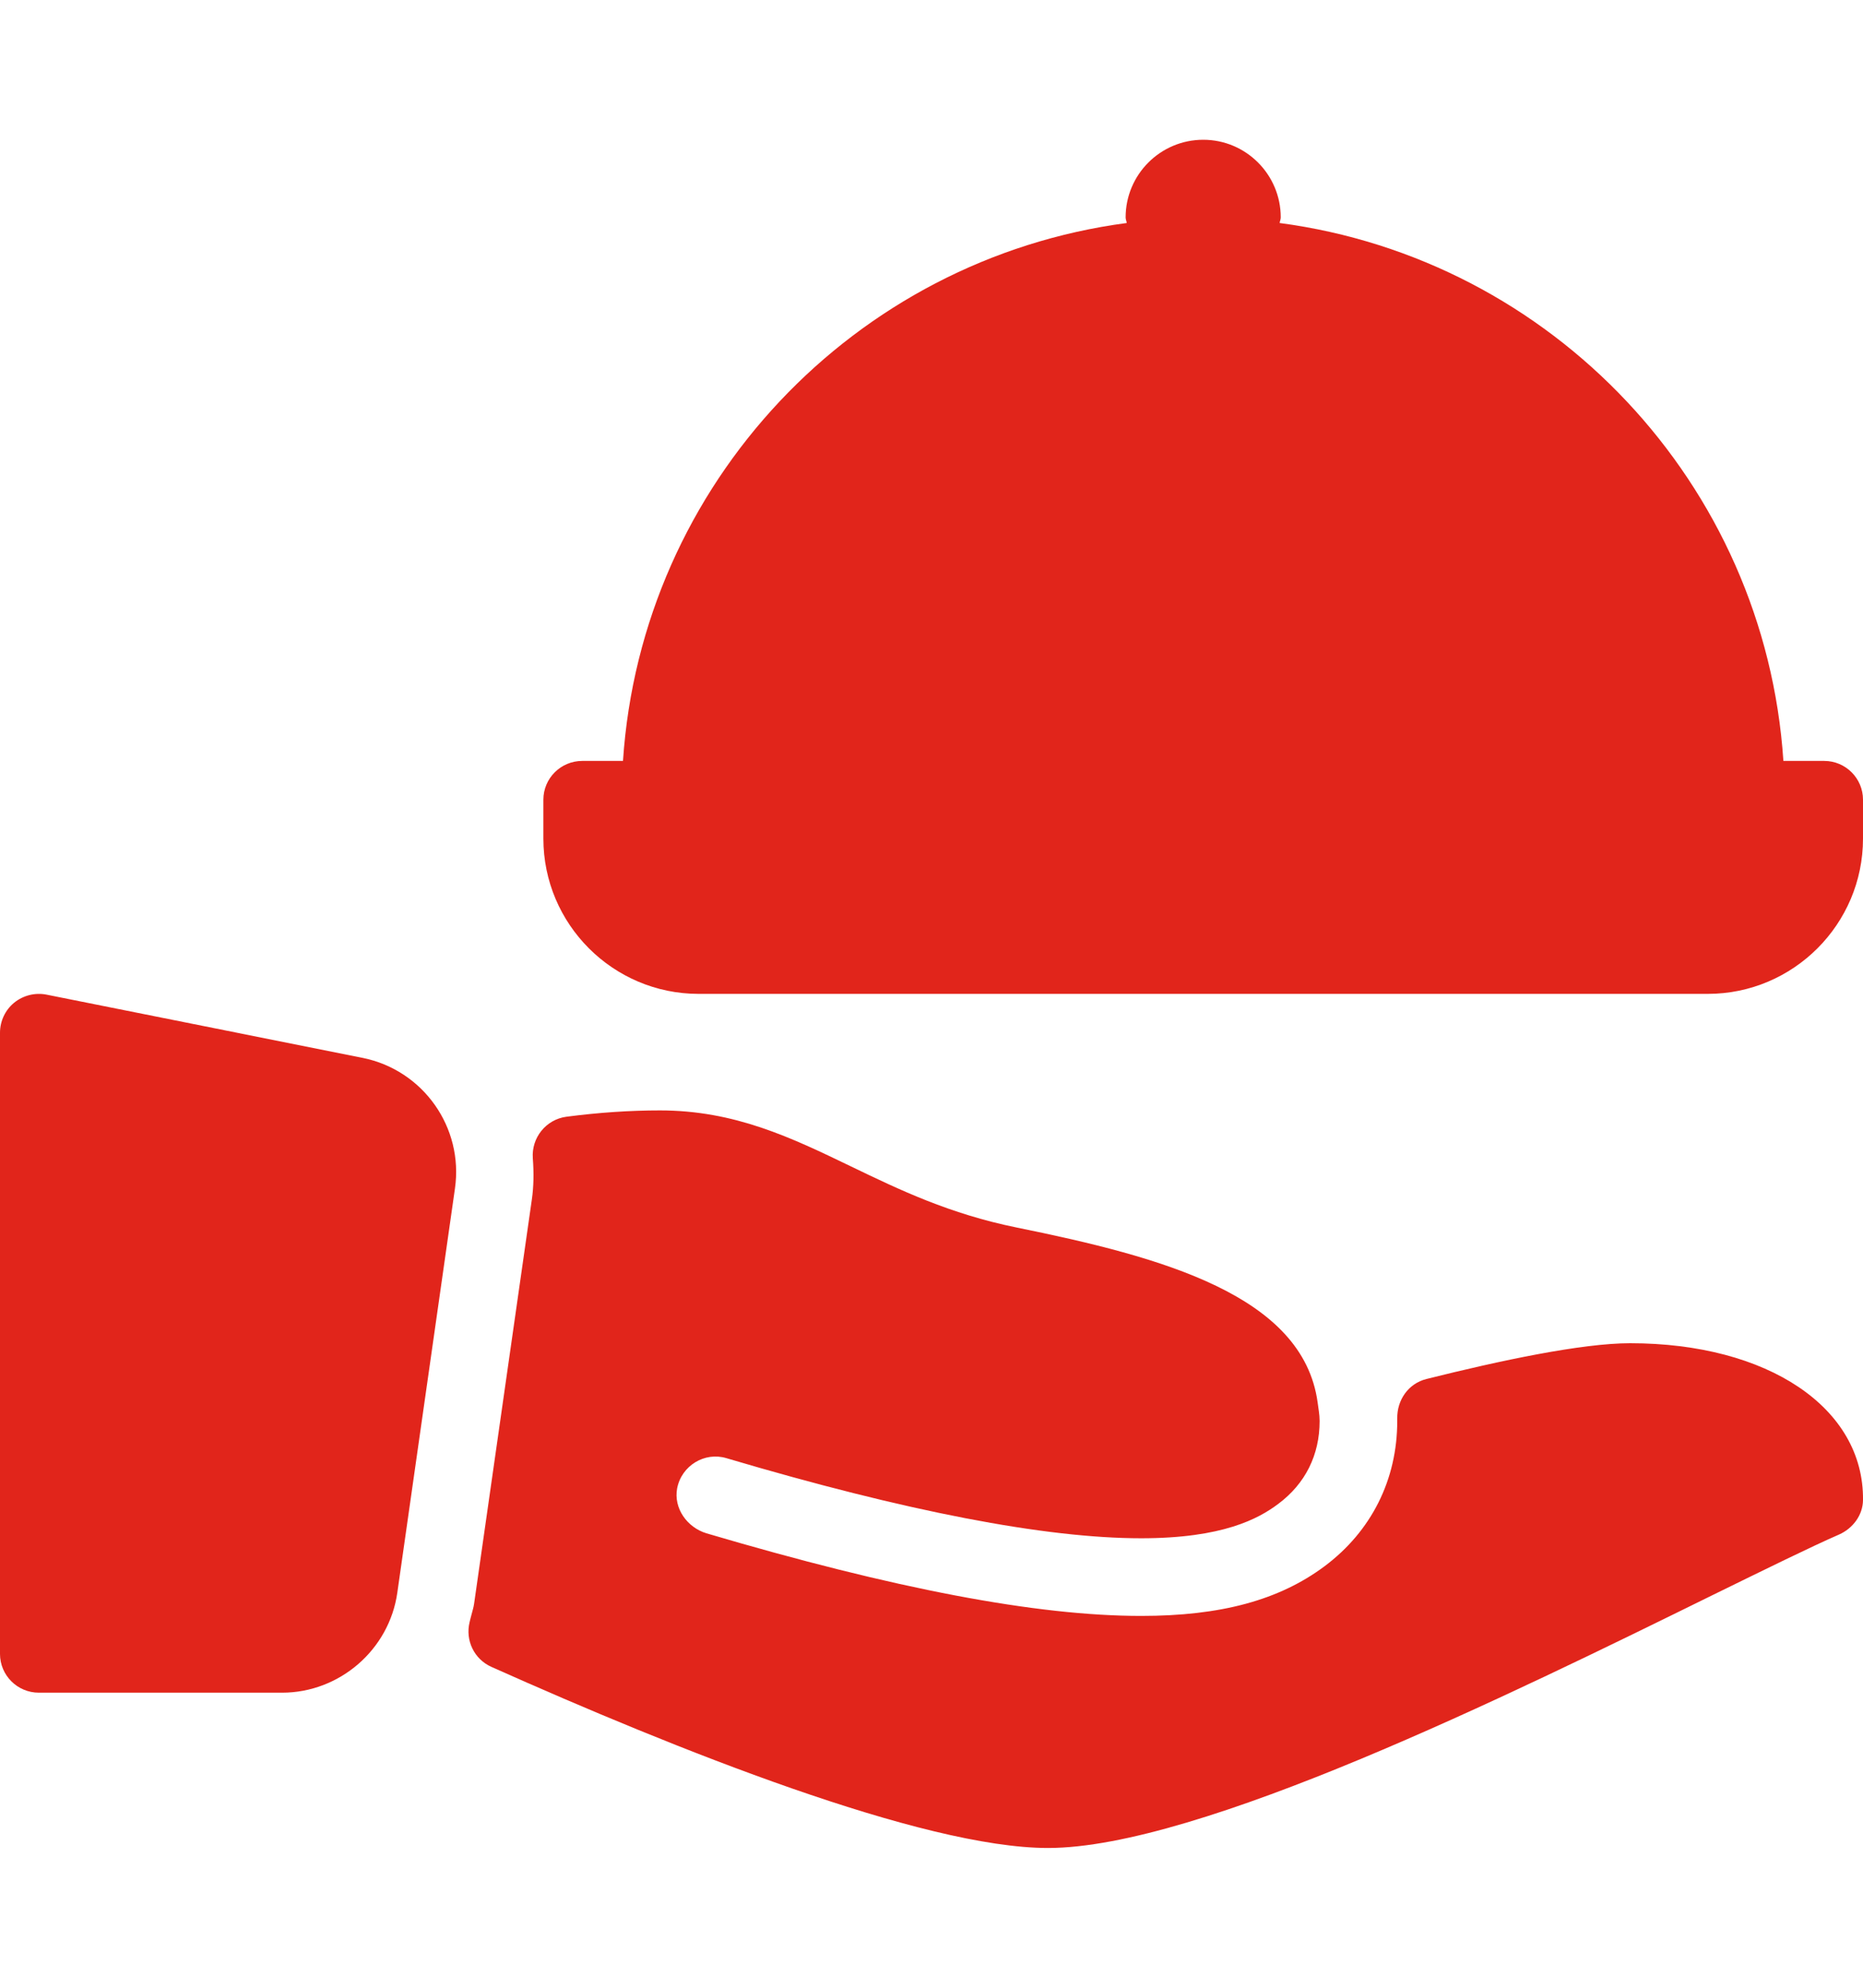 <svg width="15" height="16" viewBox="0 0 15 16" fill="none" xmlns="http://www.w3.org/2000/svg">
<g clip-path="url(#clip0_1610_13689)">
<path d="M14.688 6.125H14.359C14.211 3.892 12.496 2.085 10.303 1.795C10.305 1.779 10.312 1.766 10.312 1.75C10.312 1.405 10.032 1.125 9.688 1.125C9.343 1.125 9.063 1.405 9.063 1.75C9.063 1.766 9.07 1.779 9.072 1.795C6.879 2.085 5.164 3.892 5.016 6.125H4.688C4.515 6.125 4.375 6.265 4.375 6.437V6.75C4.375 7.439 4.936 8 5.625 8H13.75C14.439 8 15 7.439 15 6.75V6.437C15 6.265 14.86 6.125 14.688 6.125Z" fill="#E1251B"/>
<path d="M2.919 8.515L0.374 8.006C0.283 7.988 0.187 8.012 0.114 8.071C0.042 8.13 0 8.219 0 8.313V13.313C0 13.485 0.14 13.625 0.313 13.625H2.271C2.734 13.625 3.134 13.279 3.199 12.82L3.663 9.567C3.734 9.075 3.407 8.613 2.919 8.515Z" fill="#E1251B"/>
<path d="M13.125 10.812C12.735 10.812 12.077 10.952 11.485 11.1C11.34 11.136 11.247 11.269 11.25 11.419C11.25 11.425 11.25 11.431 11.25 11.438C11.25 11.91 11.042 12.325 10.665 12.607C10.299 12.88 9.83 13.007 9.188 13.007C8.347 13.007 7.202 12.789 5.688 12.342C5.532 12.295 5.422 12.14 5.452 11.98C5.488 11.796 5.674 11.685 5.848 11.737C7.292 12.165 8.416 12.382 9.188 12.382C9.845 12.382 10.132 12.225 10.291 12.106C10.51 11.943 10.625 11.712 10.625 11.438C10.625 11.385 10.615 11.338 10.609 11.289C10.491 10.426 9.355 10.118 8.187 9.881C7.645 9.771 7.242 9.577 6.852 9.389C6.371 9.157 5.917 8.938 5.313 8.938C5.073 8.938 4.82 8.955 4.56 8.989C4.396 9.011 4.278 9.158 4.29 9.323C4.299 9.444 4.297 9.553 4.282 9.656L3.817 12.91C3.813 12.939 3.804 12.966 3.797 12.994C3.796 12.997 3.781 13.054 3.781 13.057C3.745 13.204 3.818 13.355 3.956 13.417C5.443 14.082 7.428 14.875 8.438 14.875C9.65 14.875 12.145 13.648 13.796 12.836C14.223 12.627 14.576 12.453 14.807 12.352C14.918 12.303 14.999 12.196 15 12.074C15.008 11.332 14.235 10.812 13.125 10.812Z" fill="#E1251B"/>
</g>
<defs>
<clipPath id="clip0_1610_13689">
<rect width="15" height="15" fill="white" transform="translate(0 0.5)"/>
</clipPath>
</defs>
</svg>
